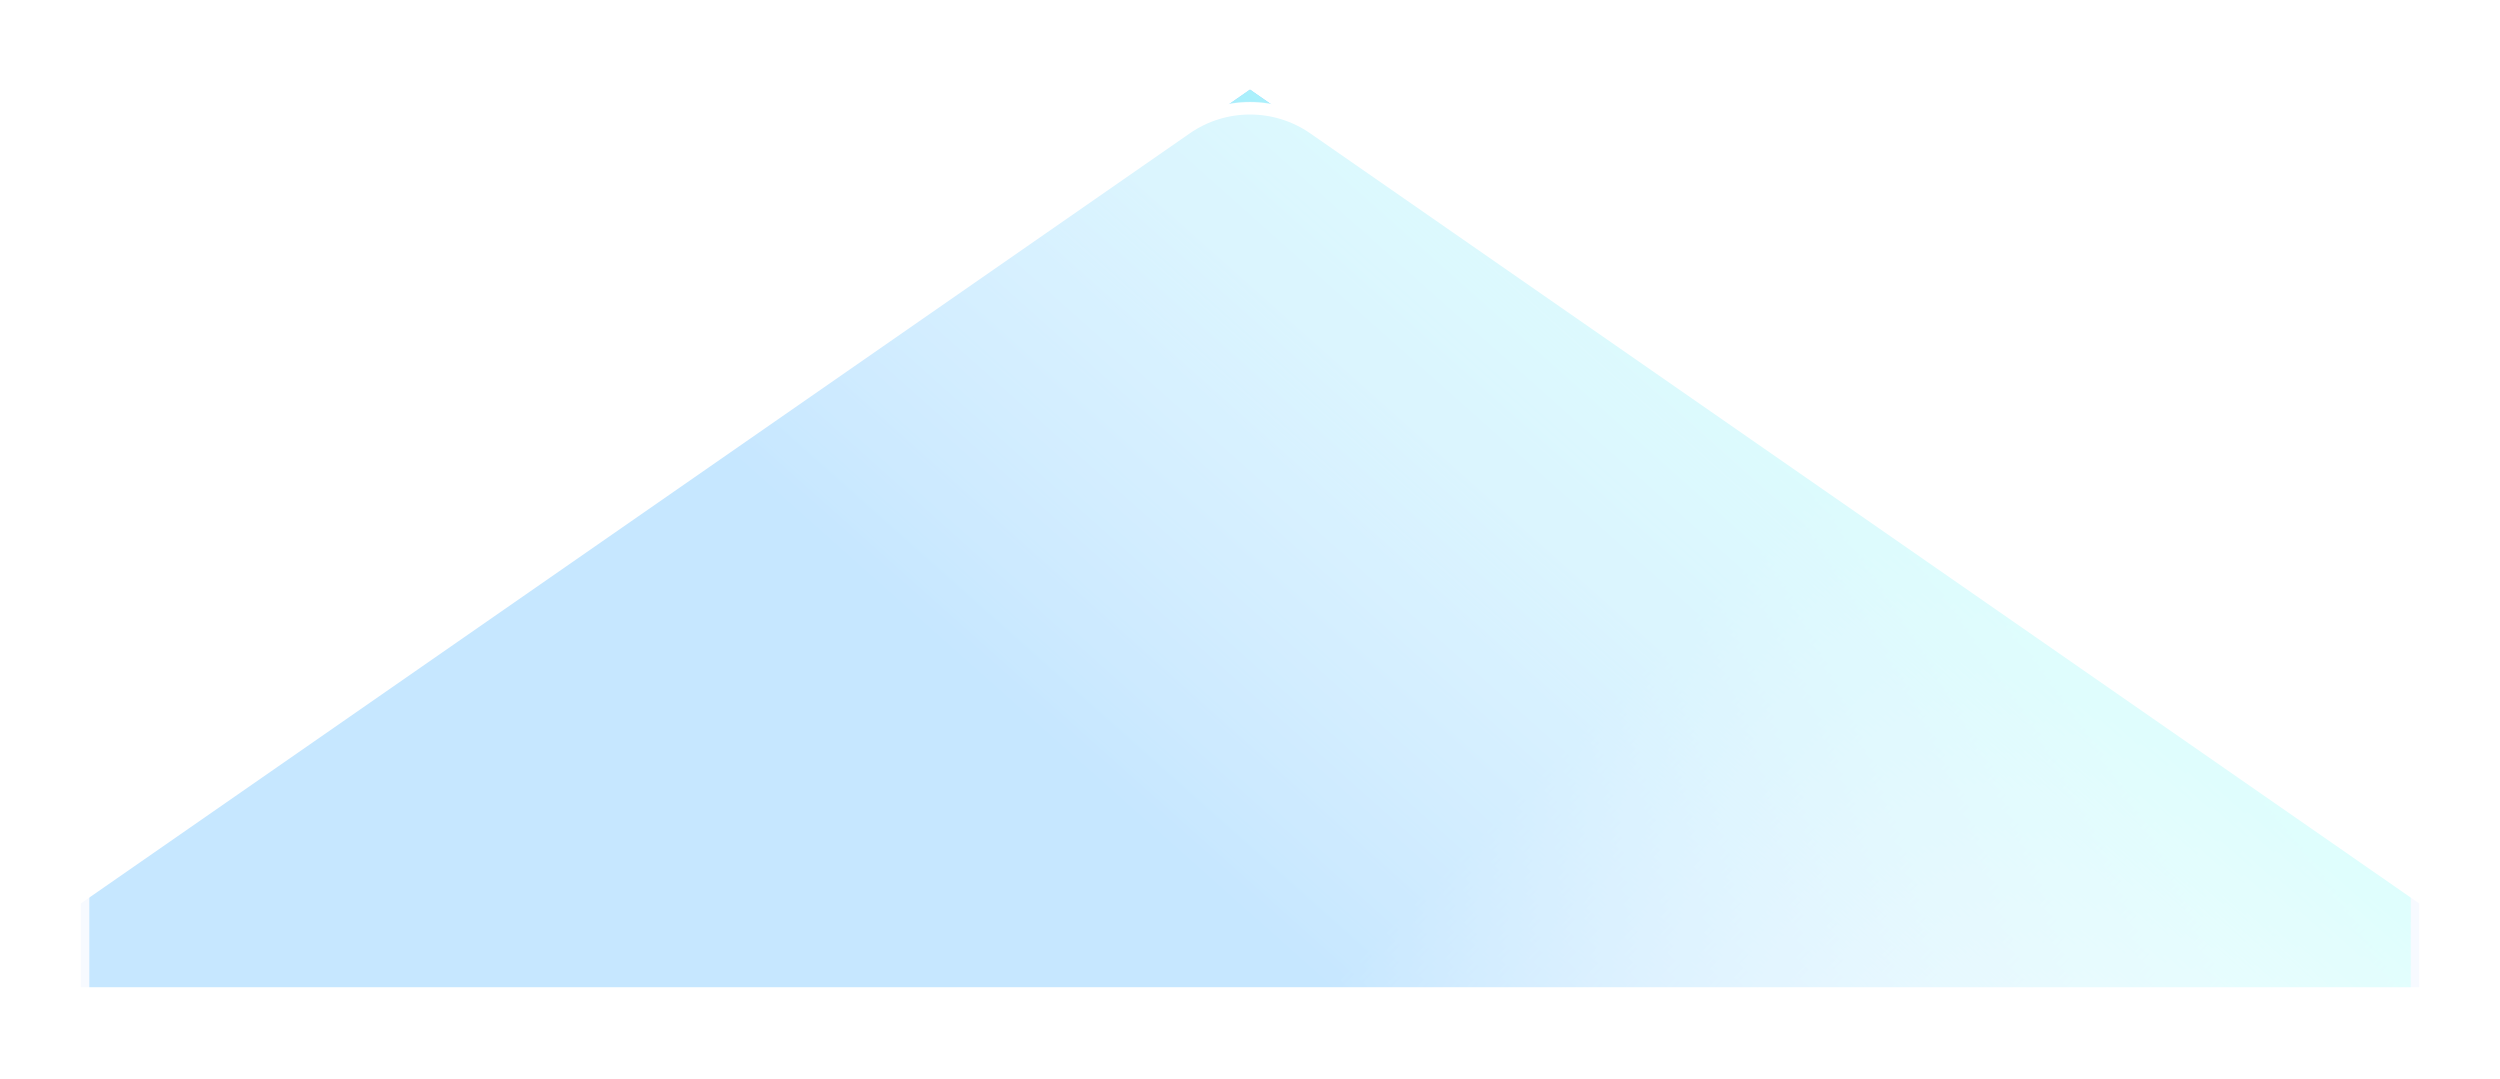 <svg width="804" height="347" viewBox="0 0 804 347" fill="none" xmlns="http://www.w3.org/2000/svg">
<path d="M24 319.5H780V289.5L422.534 41.26C410.187 32.686 393.813 32.686 381.466 41.26L24 289.5V319.5Z" fill="#EBF3FF"/>
<g opacity="0.9" filter="url(#filter0_f_2654_8736)">
<path d="M28.715 317.676H775.284V288.05L402 28.825L28.715 288.05V317.676Z" fill="url(#paint0_linear_2654_8736)"/>
<path d="M28.715 317.676H775.284V288.05L402 28.825L28.715 288.05V317.676Z" fill="url(#paint1_linear_2654_8736)"/>
<path d="M28.715 317.676H775.284V288.05L402 28.825L28.715 288.05V317.676Z" fill="url(#paint2_linear_2654_8736)"/>
</g>
<g opacity="0.6" filter="url(#filter1_bdddddd_2654_8736)">
<path d="M24 319.5H780V289.5L422.534 41.26C410.187 32.686 393.813 32.686 381.466 41.26L24 289.5V319.5Z" fill="white"/>
<path d="M22.92 319.5V320.58H24H780H781.08V319.5V289.5V288.935L780.616 288.613L423.15 40.373C410.433 31.541 393.567 31.541 380.85 40.373L23.384 288.613L22.92 288.935V289.5V319.5Z" stroke="url(#paint3_linear_2654_8736)" stroke-width="2.16"/>
<path d="M22.92 319.5V320.58H24H780H781.08V319.5V289.5V288.935L780.616 288.613L423.15 40.373C410.433 31.541 393.567 31.541 380.85 40.373L23.384 288.613L22.92 288.935V289.5V319.5Z" stroke="url(#paint4_linear_2654_8736)" stroke-width="2.16"/>
</g>
<path d="M24 319.5H780V289.5L422.534 41.26C410.187 32.686 393.813 32.686 381.466 41.26L24 289.5V319.5Z" stroke="white" stroke-width="4"/>
<defs>
<filter id="filter0_f_2654_8736" x="0.275" y="0.384" width="803.45" height="345.733" filterUnits="userSpaceOnUse" color-interpolation-filters="sRGB">
<feFlood flood-opacity="0" result="BackgroundImageFix"/>
<feBlend mode="normal" in="SourceGraphic" in2="BackgroundImageFix" result="shape"/>
<feGaussianBlur stdDeviation="14.22" result="effect1_foregroundBlur_2654_8736"/>
</filter>
<filter id="filter1_bdddddd_2654_8736" x="-8.16" y="2.669" width="820.32" height="348.991" filterUnits="userSpaceOnUse" color-interpolation-filters="sRGB">
<feFlood flood-opacity="0" result="BackgroundImageFix"/>
<feGaussianBlur in="BackgroundImageFix" stdDeviation="15"/>
<feComposite in2="SourceAlpha" operator="in" result="effect1_backgroundBlur_2654_8736"/>
<feColorMatrix in="SourceAlpha" type="matrix" values="0 0 0 0 0 0 0 0 0 0 0 0 0 0 0 0 0 0 127 0" result="hardAlpha"/>
<feOffset/>
<feGaussianBlur stdDeviation="0.243"/>
<feColorMatrix type="matrix" values="0 0 0 0 1 0 0 0 0 1 0 0 0 0 1 0 0 0 0.2 0"/>
<feBlend mode="normal" in2="effect1_backgroundBlur_2654_8736" result="effect2_dropShadow_2654_8736"/>
<feColorMatrix in="SourceAlpha" type="matrix" values="0 0 0 0 0 0 0 0 0 0 0 0 0 0 0 0 0 0 127 0" result="hardAlpha"/>
<feOffset/>
<feGaussianBlur stdDeviation="3.399"/>
<feColorMatrix type="matrix" values="0 0 0 0 1 0 0 0 0 1 0 0 0 0 1 0 0 0 0.2 0"/>
<feBlend mode="normal" in2="effect2_dropShadow_2654_8736" result="effect3_dropShadow_2654_8736"/>
<feColorMatrix in="SourceAlpha" type="matrix" values="0 0 0 0 0 0 0 0 0 0 0 0 0 0 0 0 0 0 127 0" result="hardAlpha"/>
<feOffset/>
<feGaussianBlur stdDeviation="0.486"/>
<feColorMatrix type="matrix" values="0 0 0 0 1 0 0 0 0 1 0 0 0 0 1 0 0 0 0.2 0"/>
<feBlend mode="normal" in2="effect3_dropShadow_2654_8736" result="effect4_dropShadow_2654_8736"/>
<feColorMatrix in="SourceAlpha" type="matrix" values="0 0 0 0 0 0 0 0 0 0 0 0 0 0 0 0 0 0 127 0" result="hardAlpha"/>
<feOffset/>
<feGaussianBlur stdDeviation="1.699"/>
<feColorMatrix type="matrix" values="0 0 0 0 1 0 0 0 0 1 0 0 0 0 1 0 0 0 0.2 0"/>
<feBlend mode="normal" in2="effect4_dropShadow_2654_8736" result="effect5_dropShadow_2654_8736"/>
<feColorMatrix in="SourceAlpha" type="matrix" values="0 0 0 0 0 0 0 0 0 0 0 0 0 0 0 0 0 0 127 0" result="hardAlpha"/>
<feOffset/>
<feGaussianBlur stdDeviation="5.827"/>
<feColorMatrix type="matrix" values="0 0 0 0 1 0 0 0 0 1 0 0 0 0 1 0 0 0 0.2 0"/>
<feBlend mode="normal" in2="effect5_dropShadow_2654_8736" result="effect6_dropShadow_2654_8736"/>
<feColorMatrix in="SourceAlpha" type="matrix" values="0 0 0 0 0 0 0 0 0 0 0 0 0 0 0 0 0 0 127 0" result="hardAlpha"/>
<feOffset/>
<feGaussianBlur stdDeviation="10.197"/>
<feColorMatrix type="matrix" values="0 0 0 0 1 0 0 0 0 1 0 0 0 0 1 0 0 0 0.2 0"/>
<feBlend mode="normal" in2="effect6_dropShadow_2654_8736" result="effect7_dropShadow_2654_8736"/>
<feBlend mode="normal" in="SourceGraphic" in2="effect7_dropShadow_2654_8736" result="shape"/>
</filter>
<linearGradient id="paint0_linear_2654_8736" x1="415.5" y1="309.5" x2="356.008" y2="113.956" gradientUnits="userSpaceOnUse">
<stop stop-color="white"/>
<stop offset="1" stop-color="#F2FFFD"/>
</linearGradient>
<linearGradient id="paint1_linear_2654_8736" x1="402" y1="343.324" x2="748.195" y2="684.807" gradientUnits="userSpaceOnUse">
<stop stop-color="#63BDFF"/>
<stop offset="1" stop-color="white" stop-opacity="0"/>
</linearGradient>
<linearGradient id="paint2_linear_2654_8736" x1="156.515" y1="78.403" x2="336.495" y2="-123.618" gradientUnits="userSpaceOnUse">
<stop stop-color="white" stop-opacity="0"/>
<stop offset="1" stop-color="#9DFFF9"/>
</linearGradient>
<linearGradient id="paint3_linear_2654_8736" x1="128.516" y1="332.569" x2="137.382" y2="84.954" gradientUnits="userSpaceOnUse">
<stop stop-color="white" stop-opacity="0"/>
<stop offset="1" stop-color="white" stop-opacity="0.32"/>
</linearGradient>
<linearGradient id="paint4_linear_2654_8736" x1="296.148" y1="90.577" x2="426.254" y2="385.53" gradientUnits="userSpaceOnUse">
<stop stop-color="white" stop-opacity="0"/>
<stop offset="1" stop-color="white"/>
</linearGradient>
</defs>
</svg>
